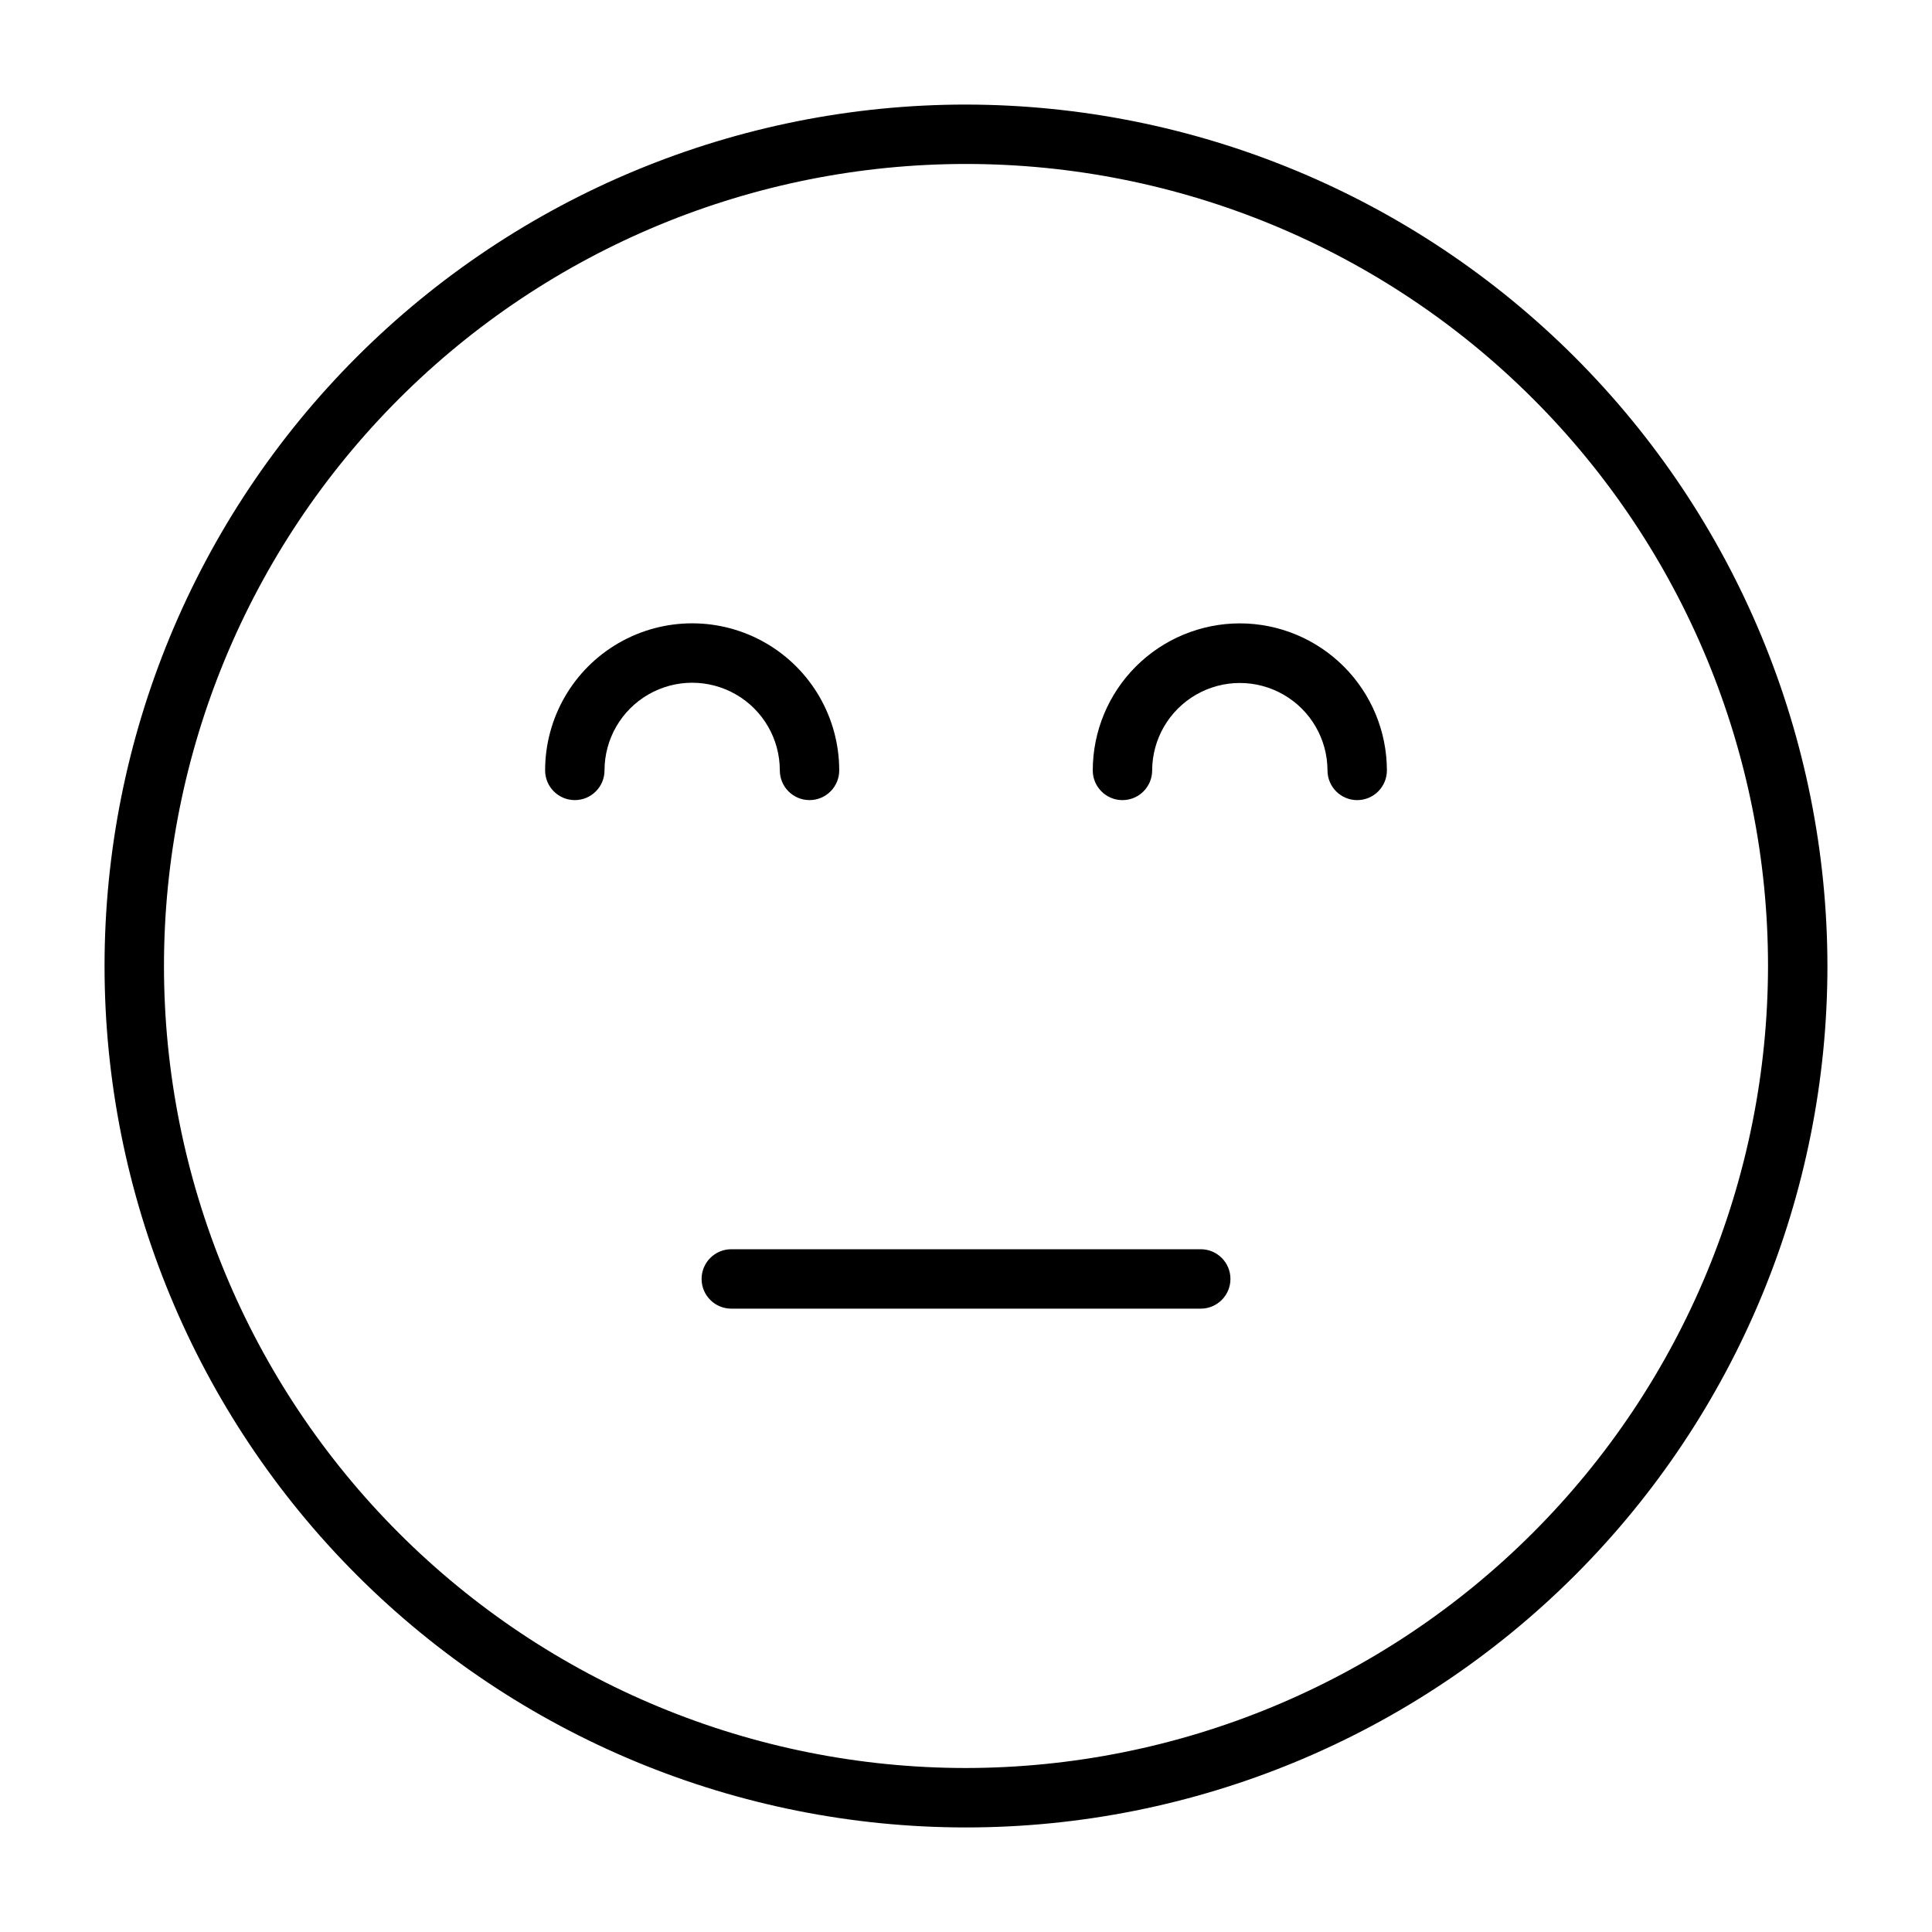<?xml version="1.0" encoding="UTF-8"?>
<!-- Uploaded to: SVG Repo, www.svgrepo.com, Generator: SVG Repo Mixer Tools -->
<svg fill="#000000" width="800px" height="800px" version="1.1" viewBox="144 144 512 512" xmlns="http://www.w3.org/2000/svg">
 <g>
  <path d="m400 171.71c-60.547 0-118.61 24.051-161.43 66.863s-66.863 100.88-66.863 161.43c0 60.543 24.051 118.61 66.863 161.42s100.88 66.867 161.43 66.867c60.543 0 118.61-24.055 161.42-66.867s66.867-100.88 66.867-161.42c-0.07-60.527-24.145-118.55-66.941-161.35-42.801-42.801-100.82-66.871-161.35-66.941zm0 440.83c-56.371 0-110.43-22.395-150.29-62.254-39.859-39.859-62.254-93.922-62.254-150.29 0-56.371 22.395-110.43 62.254-150.29s93.922-62.254 150.29-62.254c56.367 0 110.43 22.395 150.29 62.254 39.859 39.859 62.254 93.922 62.254 150.29-0.062 56.348-22.477 110.38-62.324 150.22-39.844 39.848-93.871 62.262-150.22 62.324z"/>
  <path d="m462.21 475.06h-124.41c-4.344 0-7.871 3.523-7.871 7.871 0 4.348 3.527 7.875 7.871 7.875h124.41c4.348 0 7.871-3.527 7.871-7.875 0-4.348-3.523-7.871-7.871-7.871z"/>
  <path d="m350.66 348.16c0 4.348 3.523 7.875 7.871 7.875s7.871-3.527 7.871-7.875c0-13.922-7.426-26.789-19.484-33.75-12.059-6.961-26.914-6.961-38.973 0-12.059 6.961-19.484 19.828-19.484 33.75 0 4.348 3.523 7.875 7.871 7.875 4.348 0 7.871-3.527 7.871-7.875 0-8.297 4.43-15.965 11.613-20.113 7.188-4.152 16.043-4.152 23.23 0 7.188 4.148 11.613 11.816 11.613 20.113z"/>
  <path d="m472.57 309.2c-10.336 0.008-20.242 4.117-27.547 11.422-7.309 7.305-11.418 17.211-11.43 27.543 0 4.348 3.523 7.875 7.871 7.875s7.871-3.527 7.871-7.875c0.023-8.285 4.457-15.93 11.633-20.066 7.18-4.137 16.02-4.137 23.199 0 7.18 4.137 11.609 11.781 11.633 20.066 0 4.348 3.523 7.875 7.871 7.875s7.871-3.527 7.871-7.875c-0.012-10.332-4.121-20.238-11.43-27.543-7.305-7.305-17.211-11.414-27.543-11.422z"/>
 </g>
</svg>
